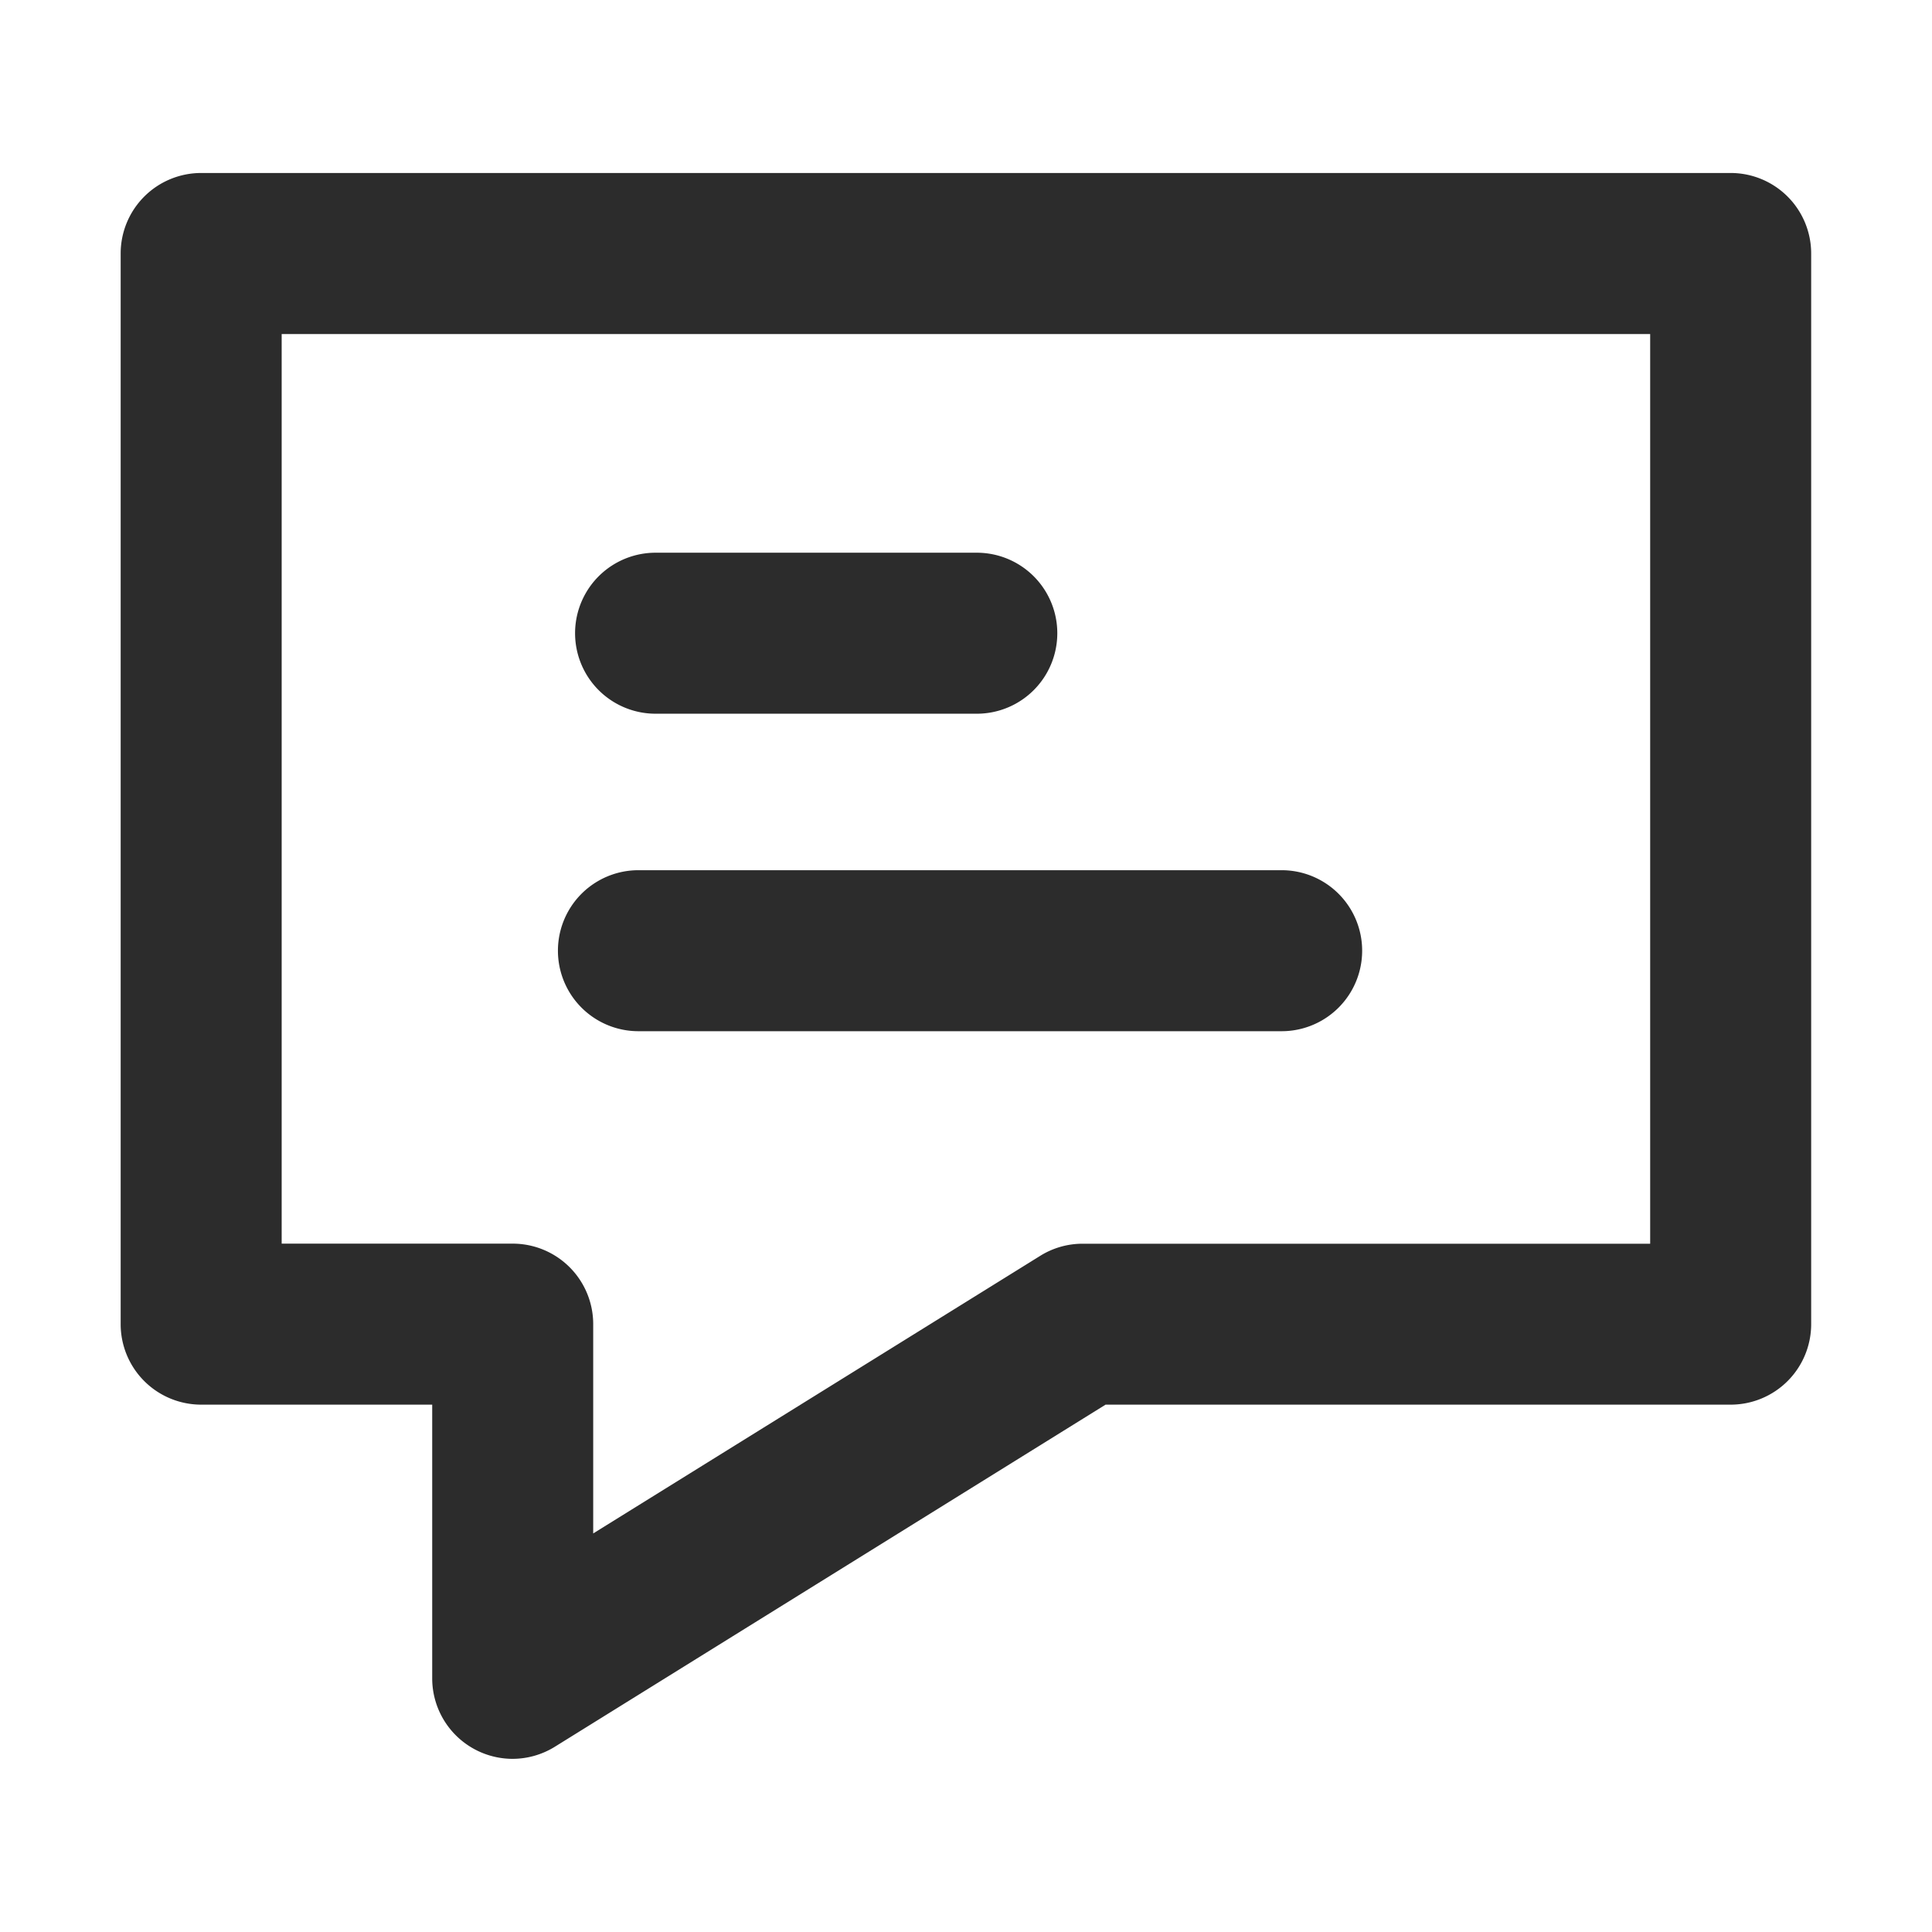 <?xml version="1.0" standalone="no"?><!DOCTYPE svg PUBLIC "-//W3C//DTD SVG 1.1//EN" "http://www.w3.org/Graphics/SVG/1.1/DTD/svg11.dtd"><svg class="icon" width="200px" height="200.00px" viewBox="0 0 1024 1024" version="1.1" xmlns="http://www.w3.org/2000/svg"><path fill="#2c2c2c" d="M271.744 932.224a42.667 42.667 0 0 1-42.667-42.667v-145.067h-122.453a42.667 42.667 0 0 1-42.667-42.667v-567.467a42.667 42.667 0 0 1 42.667-42.667h810.667a42.667 42.667 0 0 1 42.667 42.667v567.467a42.667 42.667 0 0 1-42.667 42.667h-331.307l-291.712 181.205a42.667 42.667 0 0 1-22.528 6.528z m-122.453-273.067h122.453a42.667 42.667 0 0 1 42.667 42.667v110.933l236.885-147.115a42.411 42.411 0 0 1 22.528-6.443h300.8V177.067h-725.333zM517.931 378.283h-170.667a42.667 42.667 0 0 1 0-85.333h170.667a42.667 42.667 0 0 1 0 85.333zM679.509 546.56h-341.333a42.667 42.667 0 0 1 0-85.333h341.333a42.667 42.667 0 0 1 0 85.333z" /></svg>